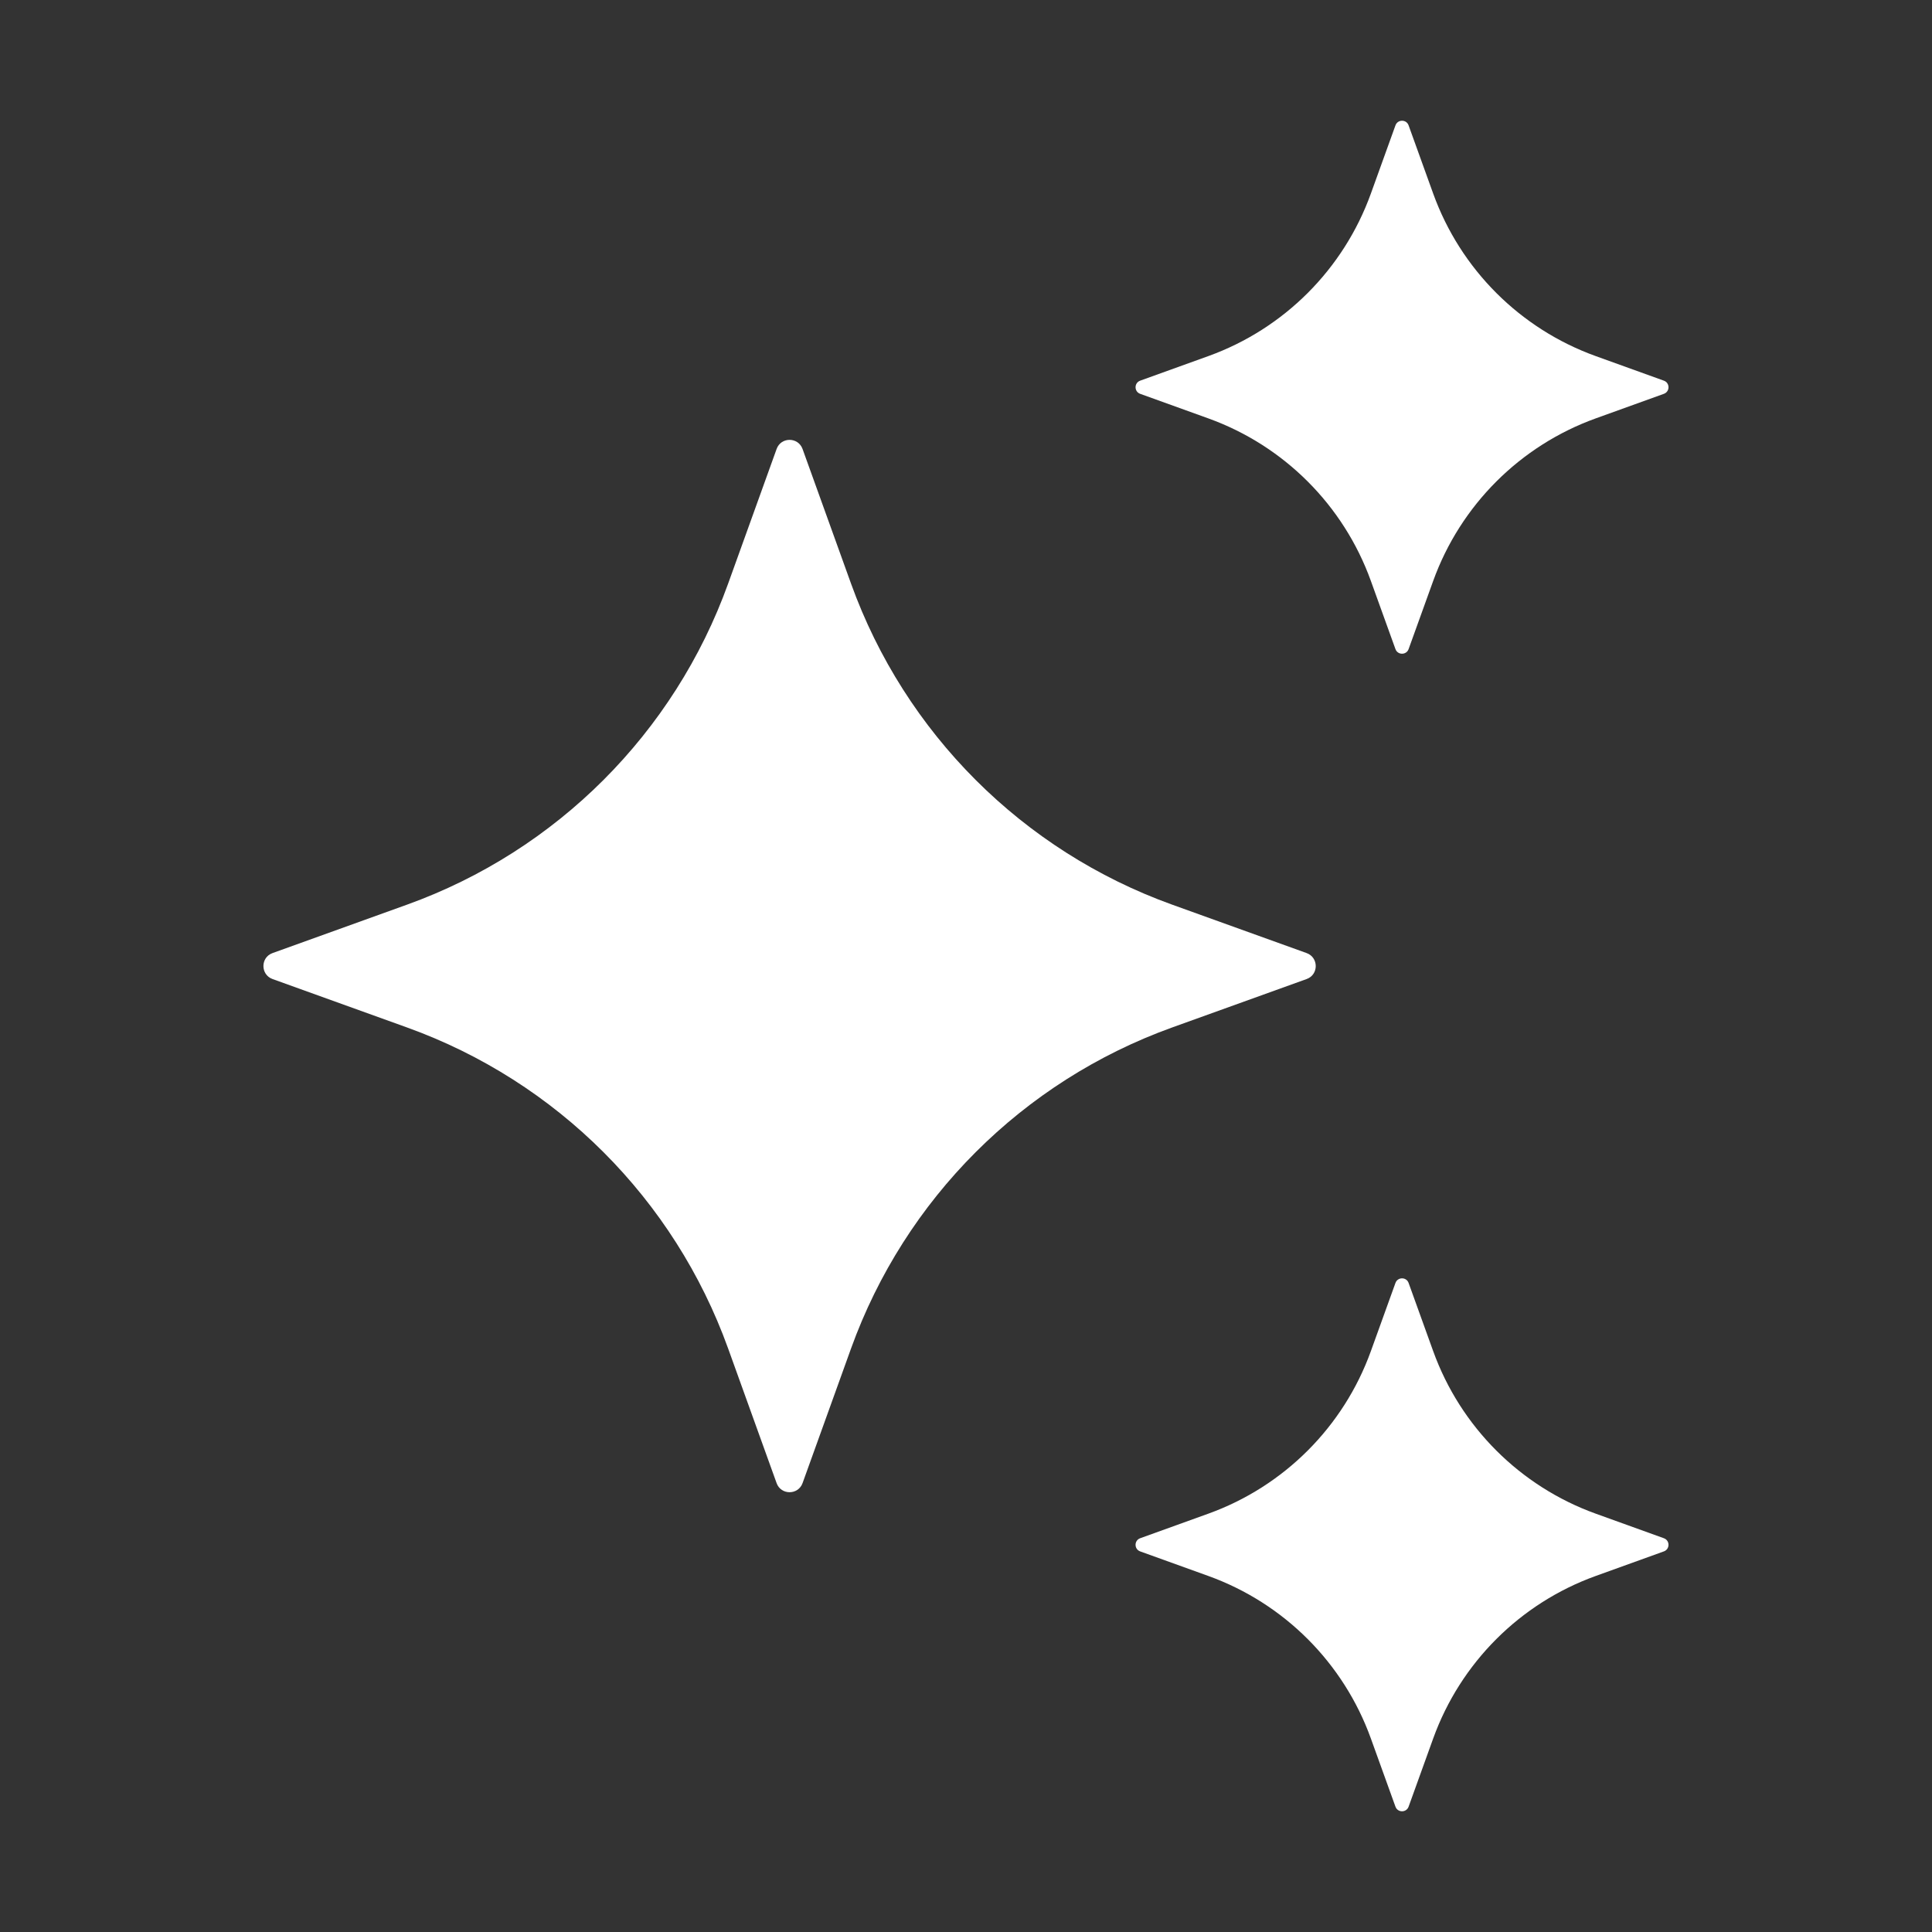 <svg width="32" height="32" viewBox="0 0 32 32" fill="none" xmlns="http://www.w3.org/2000/svg">
<rect x="0" y="0" width="32" height="32" fill="#333333" stroke="none"/>
<path d="M13.293 7.437L14.096 9.667C14.988 12.142 16.937 14.091 19.412 14.983L21.642 15.786C21.843 15.859 21.843 16.144 21.642 16.216L19.412 17.019C16.937 17.911 14.988 19.86 14.096 22.335L13.293 24.565C13.22 24.766 12.935 24.766 12.863 24.565L12.06 22.335C11.168 19.86 9.219 17.911 6.744 17.019L4.514 16.216C4.313 16.143 4.313 15.858 4.514 15.786L6.744 14.983C9.219 14.091 11.168 12.142 12.06 9.667L12.863 7.437C12.935 7.235 13.22 7.235 13.293 7.437Z" fill="white"/>
<path d="M23.331 2.077L23.738 3.206C24.19 4.459 25.177 5.446 26.43 5.898L27.559 6.305C27.661 6.342 27.661 6.486 27.559 6.523L26.43 6.93C25.177 7.382 24.19 8.369 23.738 9.622L23.331 10.751C23.294 10.853 23.15 10.853 23.113 10.751L22.706 9.622C22.254 8.369 21.267 7.382 20.014 6.93L18.885 6.523C18.783 6.486 18.783 6.342 18.885 6.305L20.014 5.898C21.267 5.446 22.254 4.459 22.706 3.206L23.113 2.077C23.15 1.974 23.295 1.974 23.331 2.077Z" fill="white"/>
<path d="M23.331 21.25L23.738 22.379C24.19 23.632 25.177 24.619 26.43 25.071L27.559 25.478C27.661 25.515 27.661 25.659 27.559 25.696L26.43 26.103C25.177 26.555 24.19 27.542 23.738 28.795L23.331 29.924C23.294 30.026 23.15 30.026 23.113 29.924L22.706 28.795C22.254 27.542 21.267 26.555 20.014 26.103L18.885 25.696C18.783 25.659 18.783 25.515 18.885 25.478L20.014 25.071C21.267 24.619 22.254 23.632 22.706 22.379L23.113 21.25C23.15 21.148 23.295 21.148 23.331 21.25Z" fill="white"/>
</svg>
